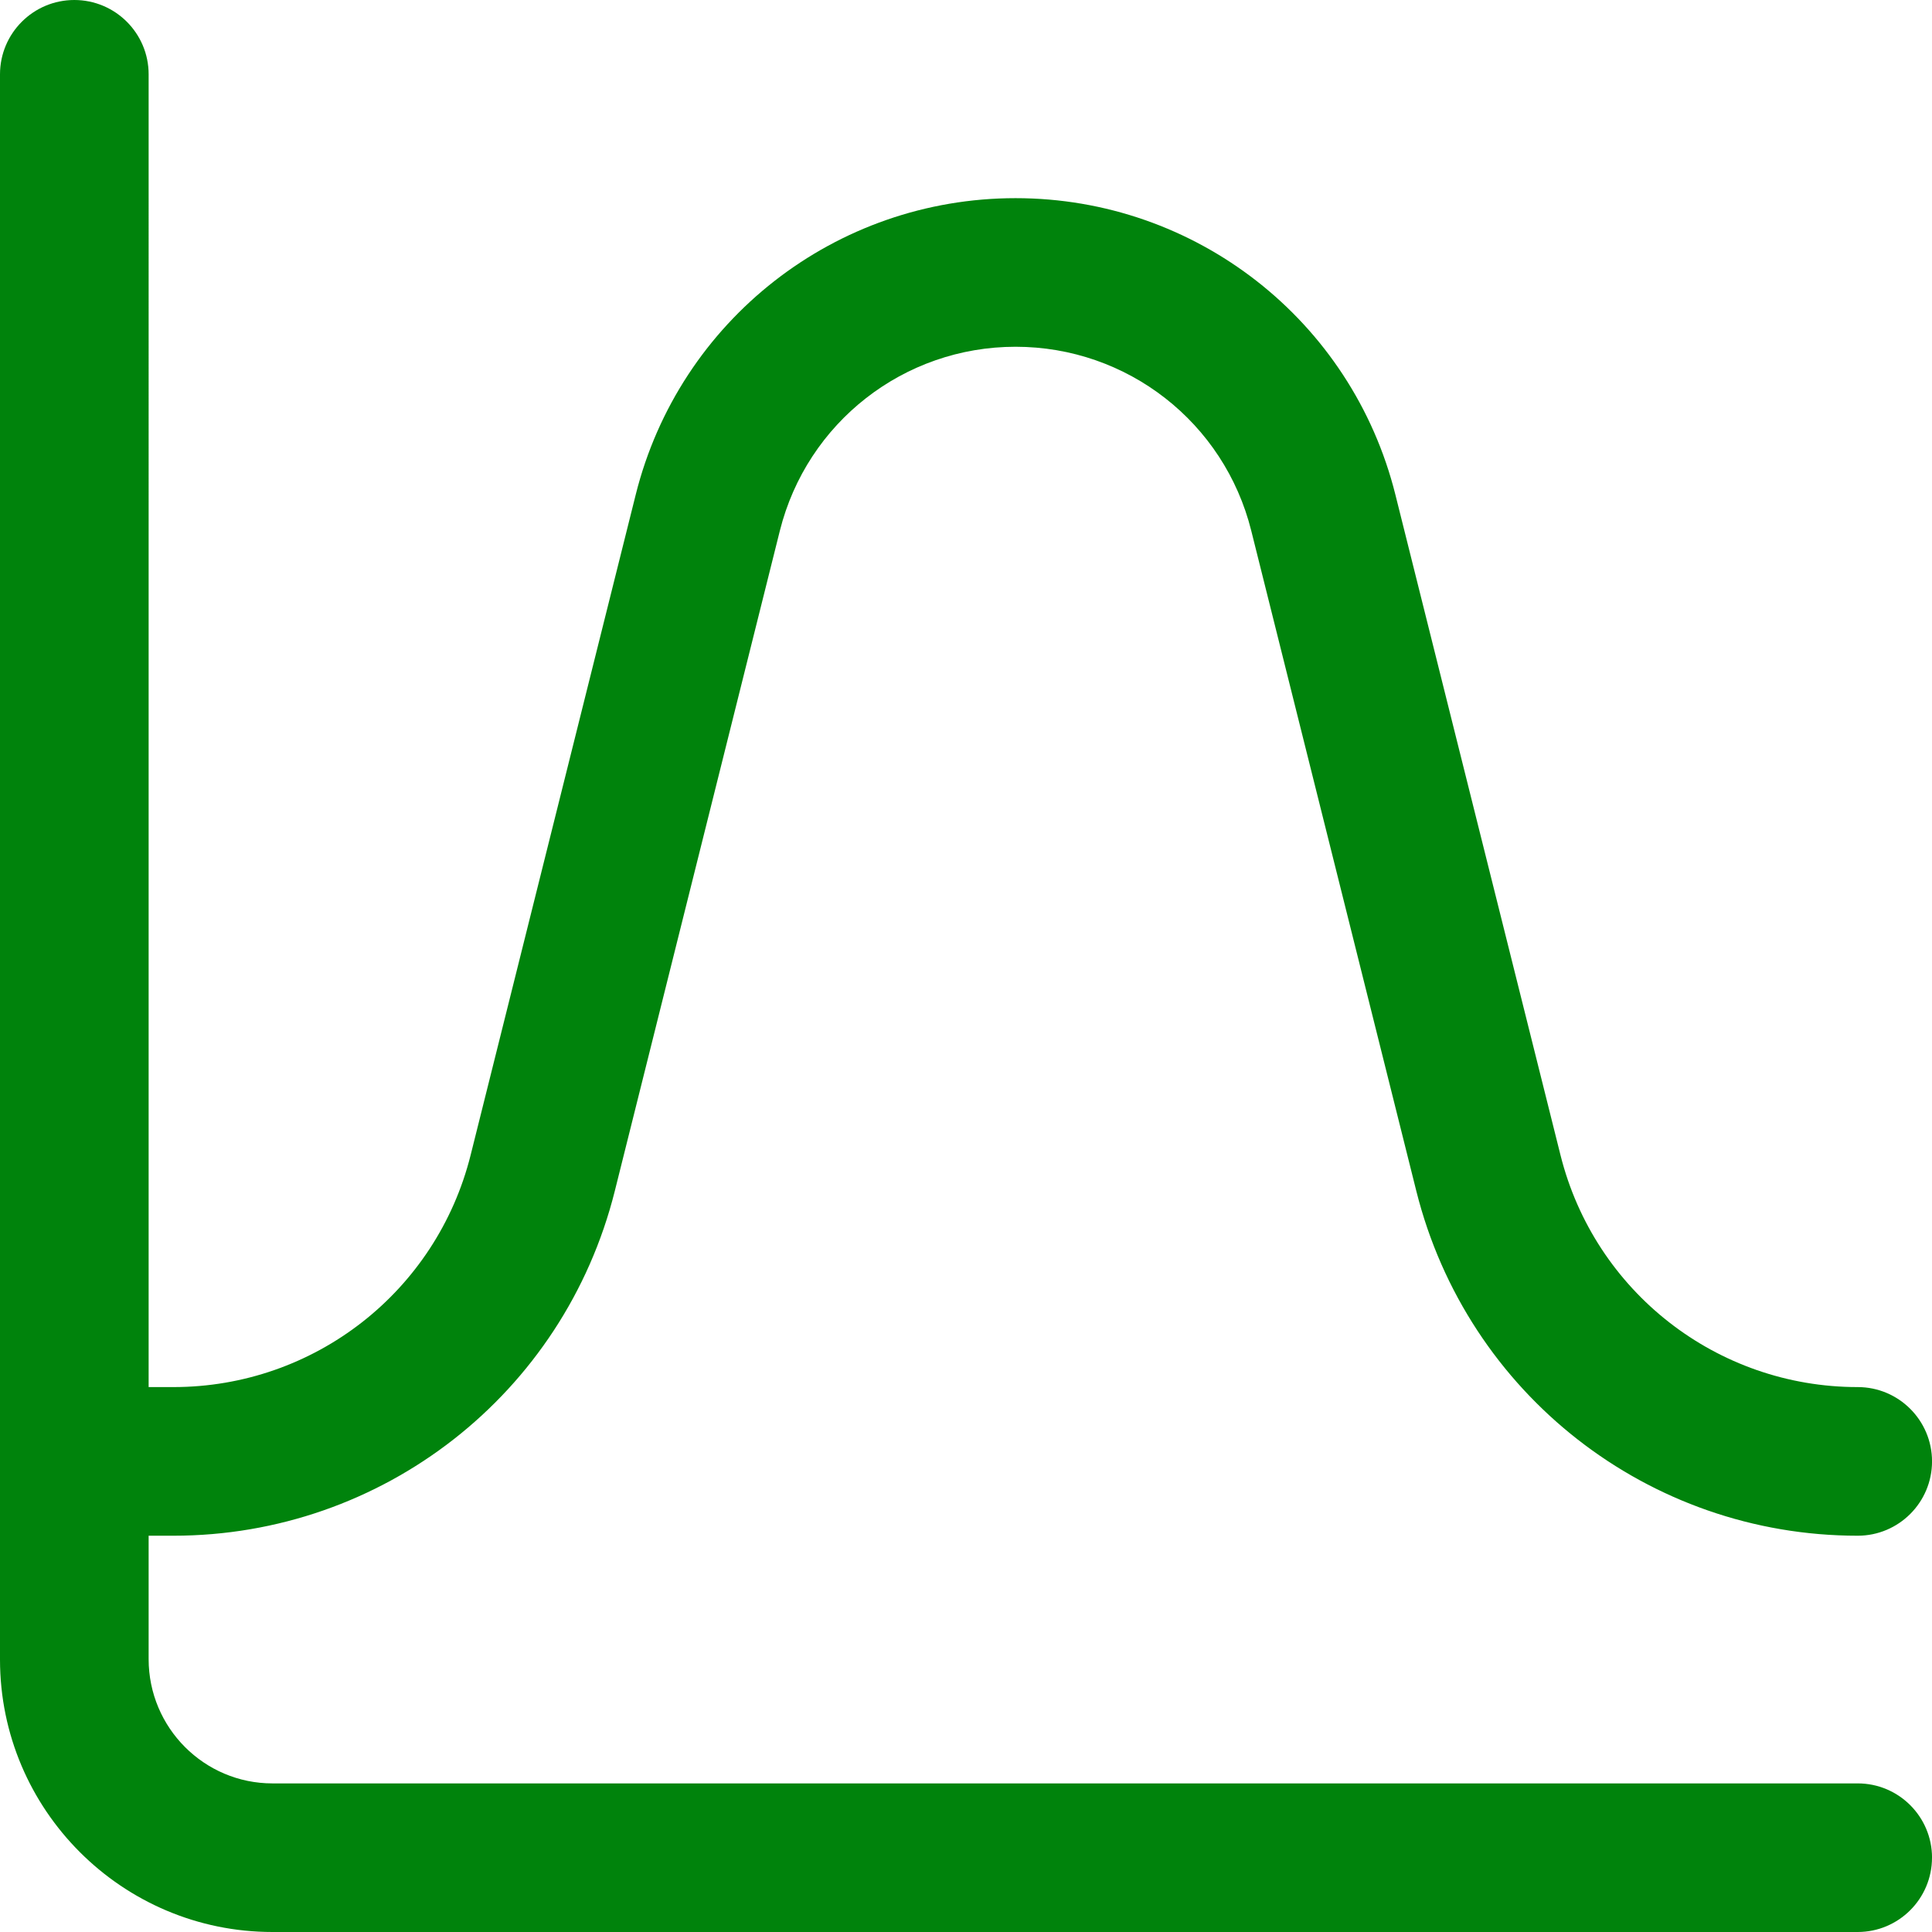 <?xml version="1.0" encoding="UTF-8"?>
<svg id="Calque_2" data-name="Calque 2" xmlns="http://www.w3.org/2000/svg" width="600" height="600" viewBox="0 0 600 600">
  <defs>
    <style>
      .cls-1 {
        fill: #00830c;
      }
    </style>
  </defs>
  <g id="Calque_1-2" data-name="Calque 1">
    <path class="cls-1" d="M600,576.92c0,12.74-10.34,23.08-23.08,23.08H84.62c-46.68,0-84.62-37.94-84.62-84.61V23.08C0,10.34,10.34,0,23.08,0s23.08,10.34,23.08,23.08V430.77h7.69c43.72,0,81.69-29.63,92.31-72.06l51.26-205.05c13.54-54.25,62.09-92.12,117.97-92.12s104.43,37.88,117.97,92.12l51.26,205.05c10.62,42.43,48.59,72.06,92.31,72.06,12.74,0,23.08,10.34,23.08,23.08s-10.34,23.08-23.08,23.08c-64.95,0-121.29-44.03-137.08-107.05l-51.26-205.05c-8.4-33.66-38.52-57.14-73.2-57.14s-64.77,23.51-73.2,57.14l-51.26,205.05c-15.79,63.02-72.12,107.05-137.08,107.05h-7.69v38.31c0,21.35,17.26,38.61,38.46,38.61h492.31c12.74,0,23.08,10.34,23.08,23.08Z"/>
  </g>
</svg>